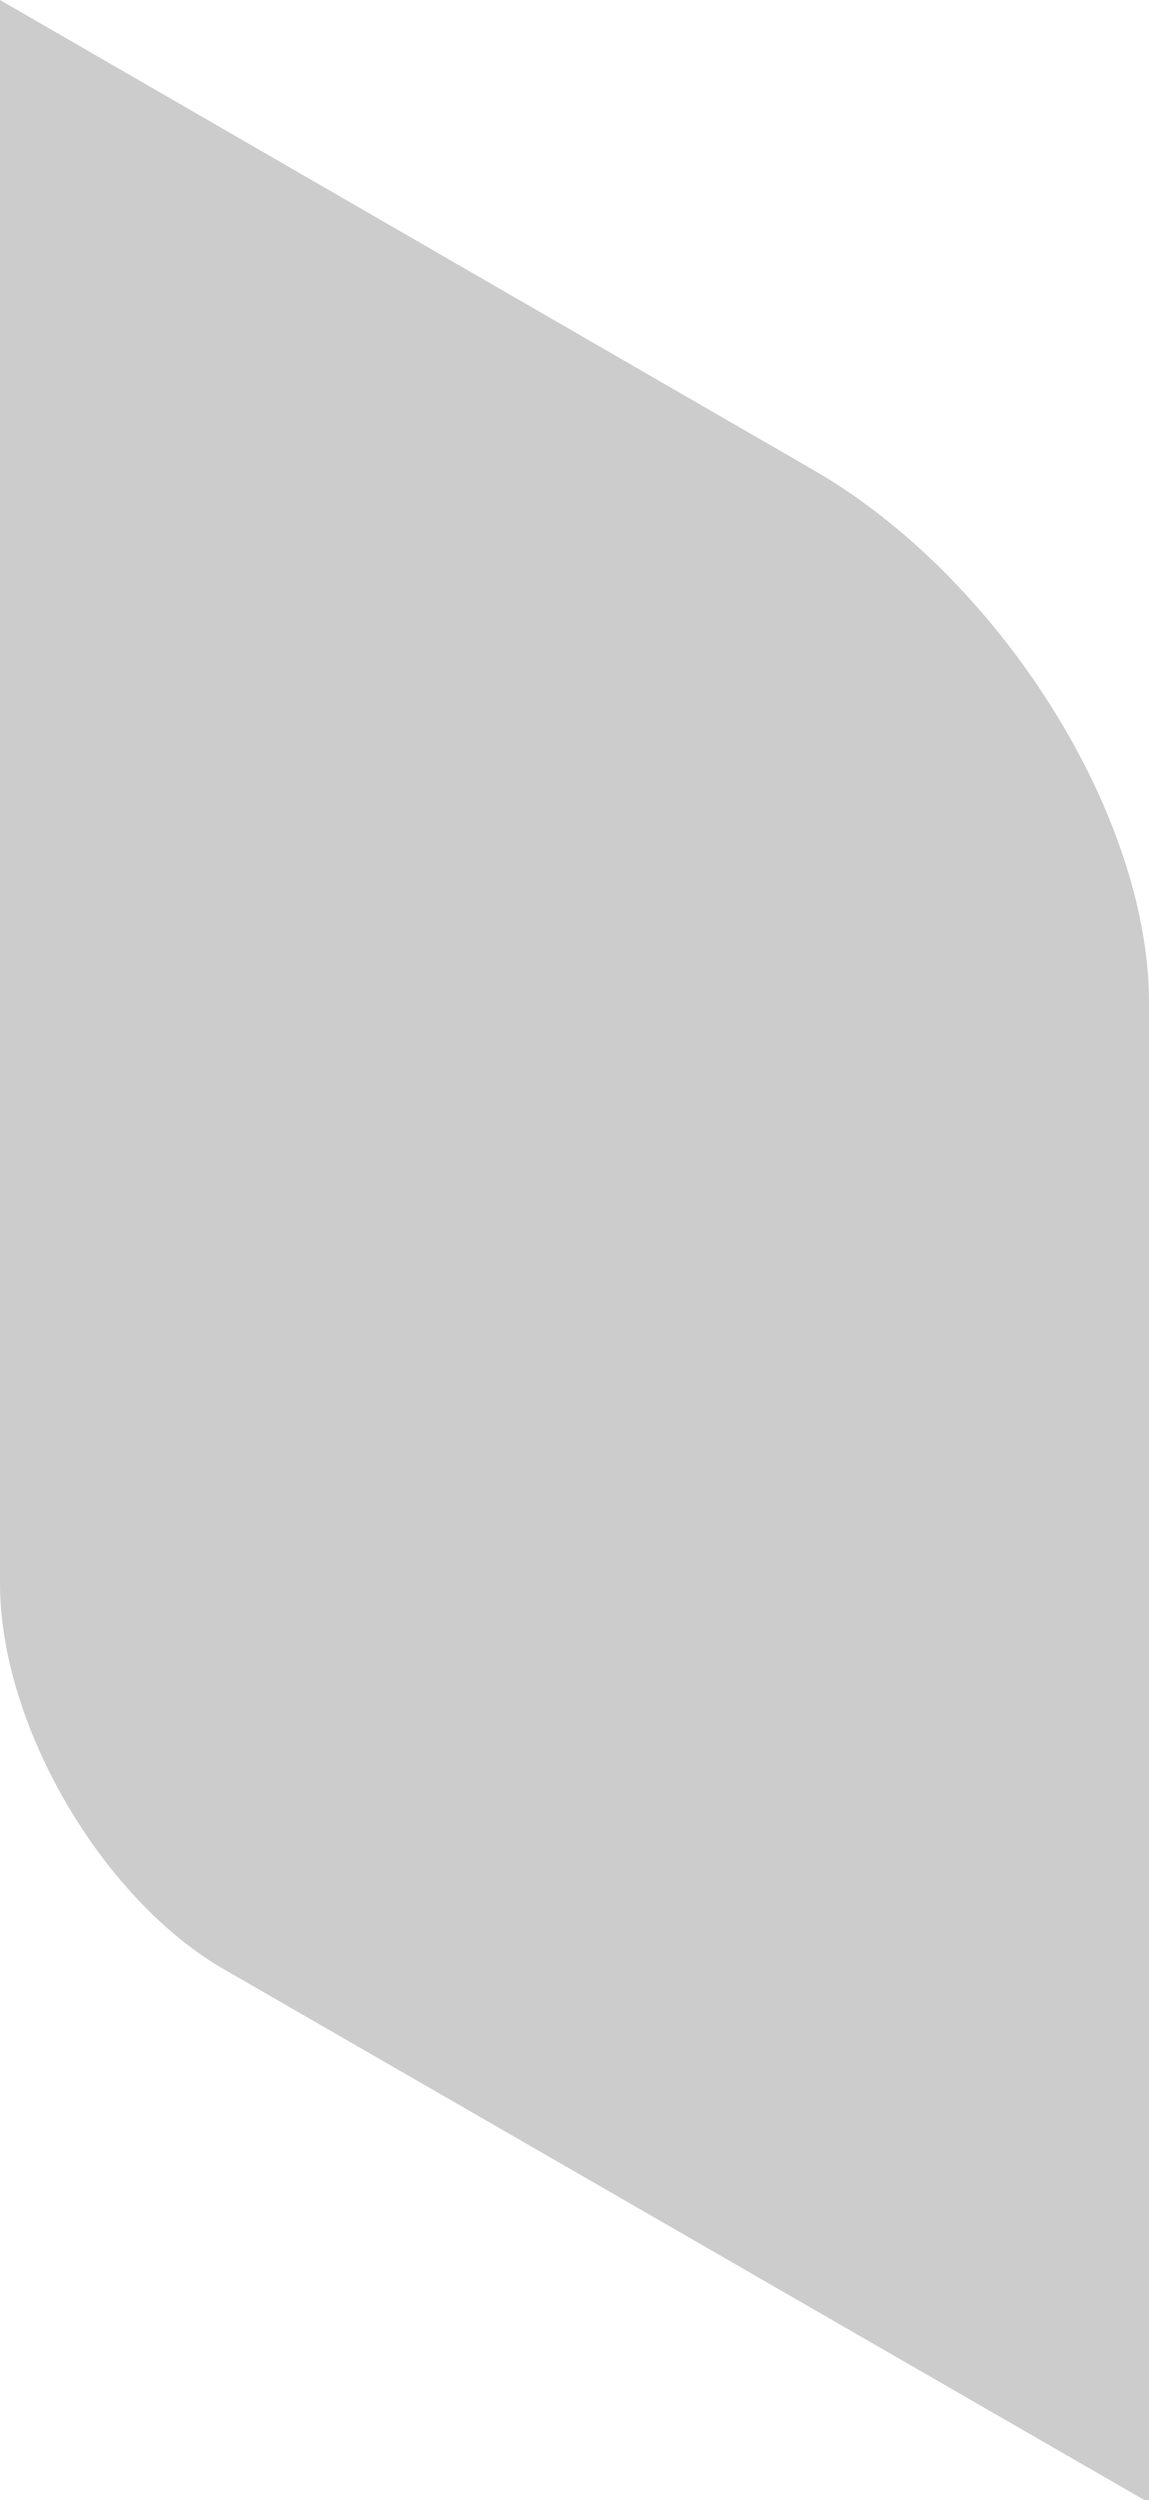 <?xml version="1.0" encoding="UTF-8"?>
<!-- Generator: Adobe Illustrator 28.0.0, SVG Export Plug-In . SVG Version: 6.00 Build 0)  -->
<svg xmlns="http://www.w3.org/2000/svg" xmlns:xlink="http://www.w3.org/1999/xlink" version="1.1" id="Shadow" x="0px" y="0px" width="42.9px" height="93.3px" viewBox="0 0 42.9 93.3" style="enable-background:new 0 0 42.9 93.3;" xml:space="preserve">
<style type="text/css">
	.st0{opacity:0.2;}
</style>
<path class="st0" d="M42.9,37.4v56l-34.7-20C3.7,70.7,0,64.3,0,59.1V0l30.3,17.5C37.3,21.5,42.9,30.4,42.9,37.4z"></path>
</svg>
